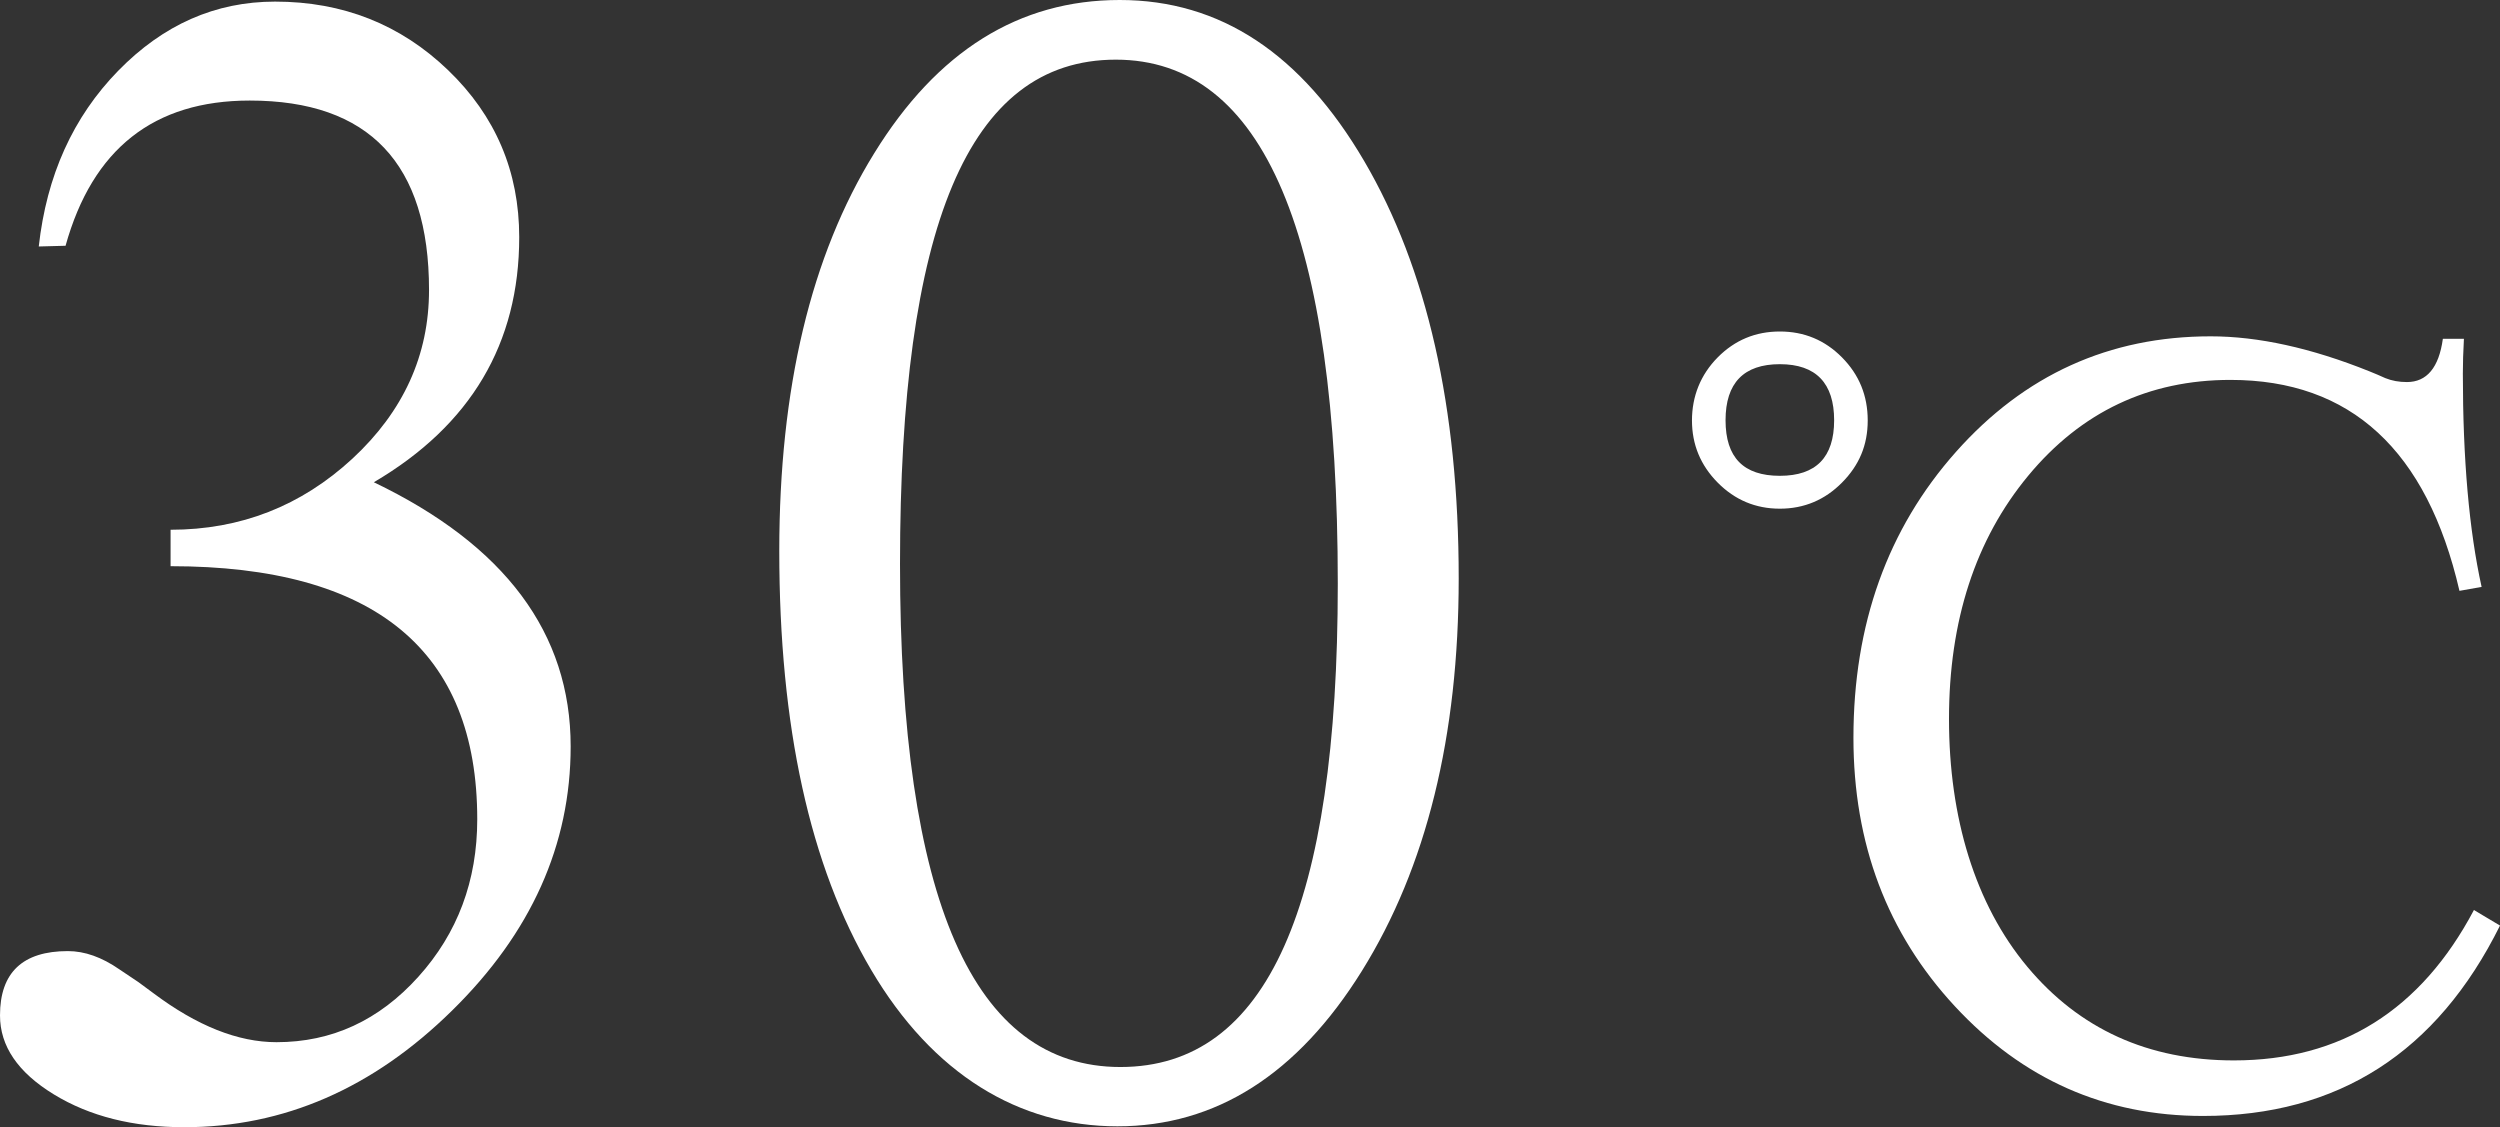 <?xml version="1.0" encoding="UTF-8"?><svg id="_レイヤー_2" xmlns="http://www.w3.org/2000/svg" viewBox="0 0 139.97 63.11"><rect x="0" y="0" width="139.97" height="63.11" fill="#333333" stroke="none"/><defs><style>.cls-1{fill:#fff;}</style></defs><g id="design"><path class="cls-1" d="M20.93,27c7.34,3.52,11.02,8.45,11.02,14.79,0,5.51-2.21,10.44-6.64,14.79-4.42,4.35-9.42,6.53-15,6.53-2.86,0-5.29-.61-7.3-1.84-2.01-1.23-3.01-2.7-3.01-4.42,0-2.4,1.27-3.6,3.8-3.6.94,0,1.9.34,2.88,1.02l1.06.71c.12.09.4.3.84.62,2.45,1.84,4.75,2.75,6.9,2.75,3.1,0,5.74-1.22,7.94-3.66s3.3-5.38,3.3-8.82c0-9.44-5.72-14.17-17.17-14.17v-2.04c3.92,0,7.31-1.33,10.18-3.98,2.86-2.65,4.29-5.8,4.29-9.44,0-7.08-3.35-10.61-10.04-10.61-5.37,0-8.8,2.71-10.31,8.13l-1.5.04c.44-3.97,1.92-7.25,4.45-9.84C9.14,1.38,12.06.09,15.4.09c3.8,0,7.03,1.28,9.69,3.84s3.98,5.68,3.98,9.35c0,5.95-2.71,10.53-8.14,13.72Z"/><path class="cls-1" d="M81.67,32.38c0,8.85-1.81,16.18-5.42,21.98-3.61,5.8-8.18,8.7-13.69,8.7s-10.34-2.92-13.78-8.75c-3.44-5.83-5.15-13.65-5.15-23.45,0-9.12,1.77-16.54,5.31-22.27C52.47,2.86,57.05,0,62.69,0s10.17,3.01,13.69,9.02,5.29,13.8,5.29,23.36ZM74.9,32.69c0-19.57-4.14-29.35-12.43-29.35s-12.08,9.41-12.08,28.24,4.11,28.16,12.34,28.16,12.17-9.02,12.17-27.05Z"/><path class="cls-1" d="M99.65,18.56c1.36,0,2.52.48,3.48,1.45s1.44,2.14,1.44,3.53-.48,2.51-1.44,3.48-2.12,1.46-3.48,1.46-2.52-.49-3.48-1.46-1.44-2.13-1.44-3.48.48-2.56,1.44-3.53,2.12-1.45,3.48-1.45ZM99.65,20.39c-2.02,0-3.04,1.05-3.04,3.14s1.01,3.11,3.04,3.11,3.04-1.04,3.04-3.11-1.01-3.14-3.04-3.14ZM137.95,18.96c-.04.73-.06,1.38-.06,1.96,0,4.79.35,8.77,1.05,11.94l-1.24.22c-1.82-7.88-6.09-11.81-12.82-11.81-4.58,0-8.36,1.79-11.32,5.36s-4.44,8.12-4.44,13.63,1.46,10.36,4.38,13.86c2.92,3.5,6.78,5.25,11.57,5.25,5.99,0,10.47-2.81,13.44-8.42l1.46.87c-3.53,7.11-9.07,10.66-16.63,10.66-5.47,0-10.1-2.05-13.89-6.14-3.79-4.09-5.68-9.1-5.68-15.03,0-6.36,1.91-11.7,5.74-16.01,3.83-4.31,8.58-6.47,14.26-6.47,2.66,0,5.63.65,8.89,1.96l.46.19.43.19c.37.15.77.22,1.21.22,1.11,0,1.79-.81,2.01-2.42h1.18Z"/></g></svg>